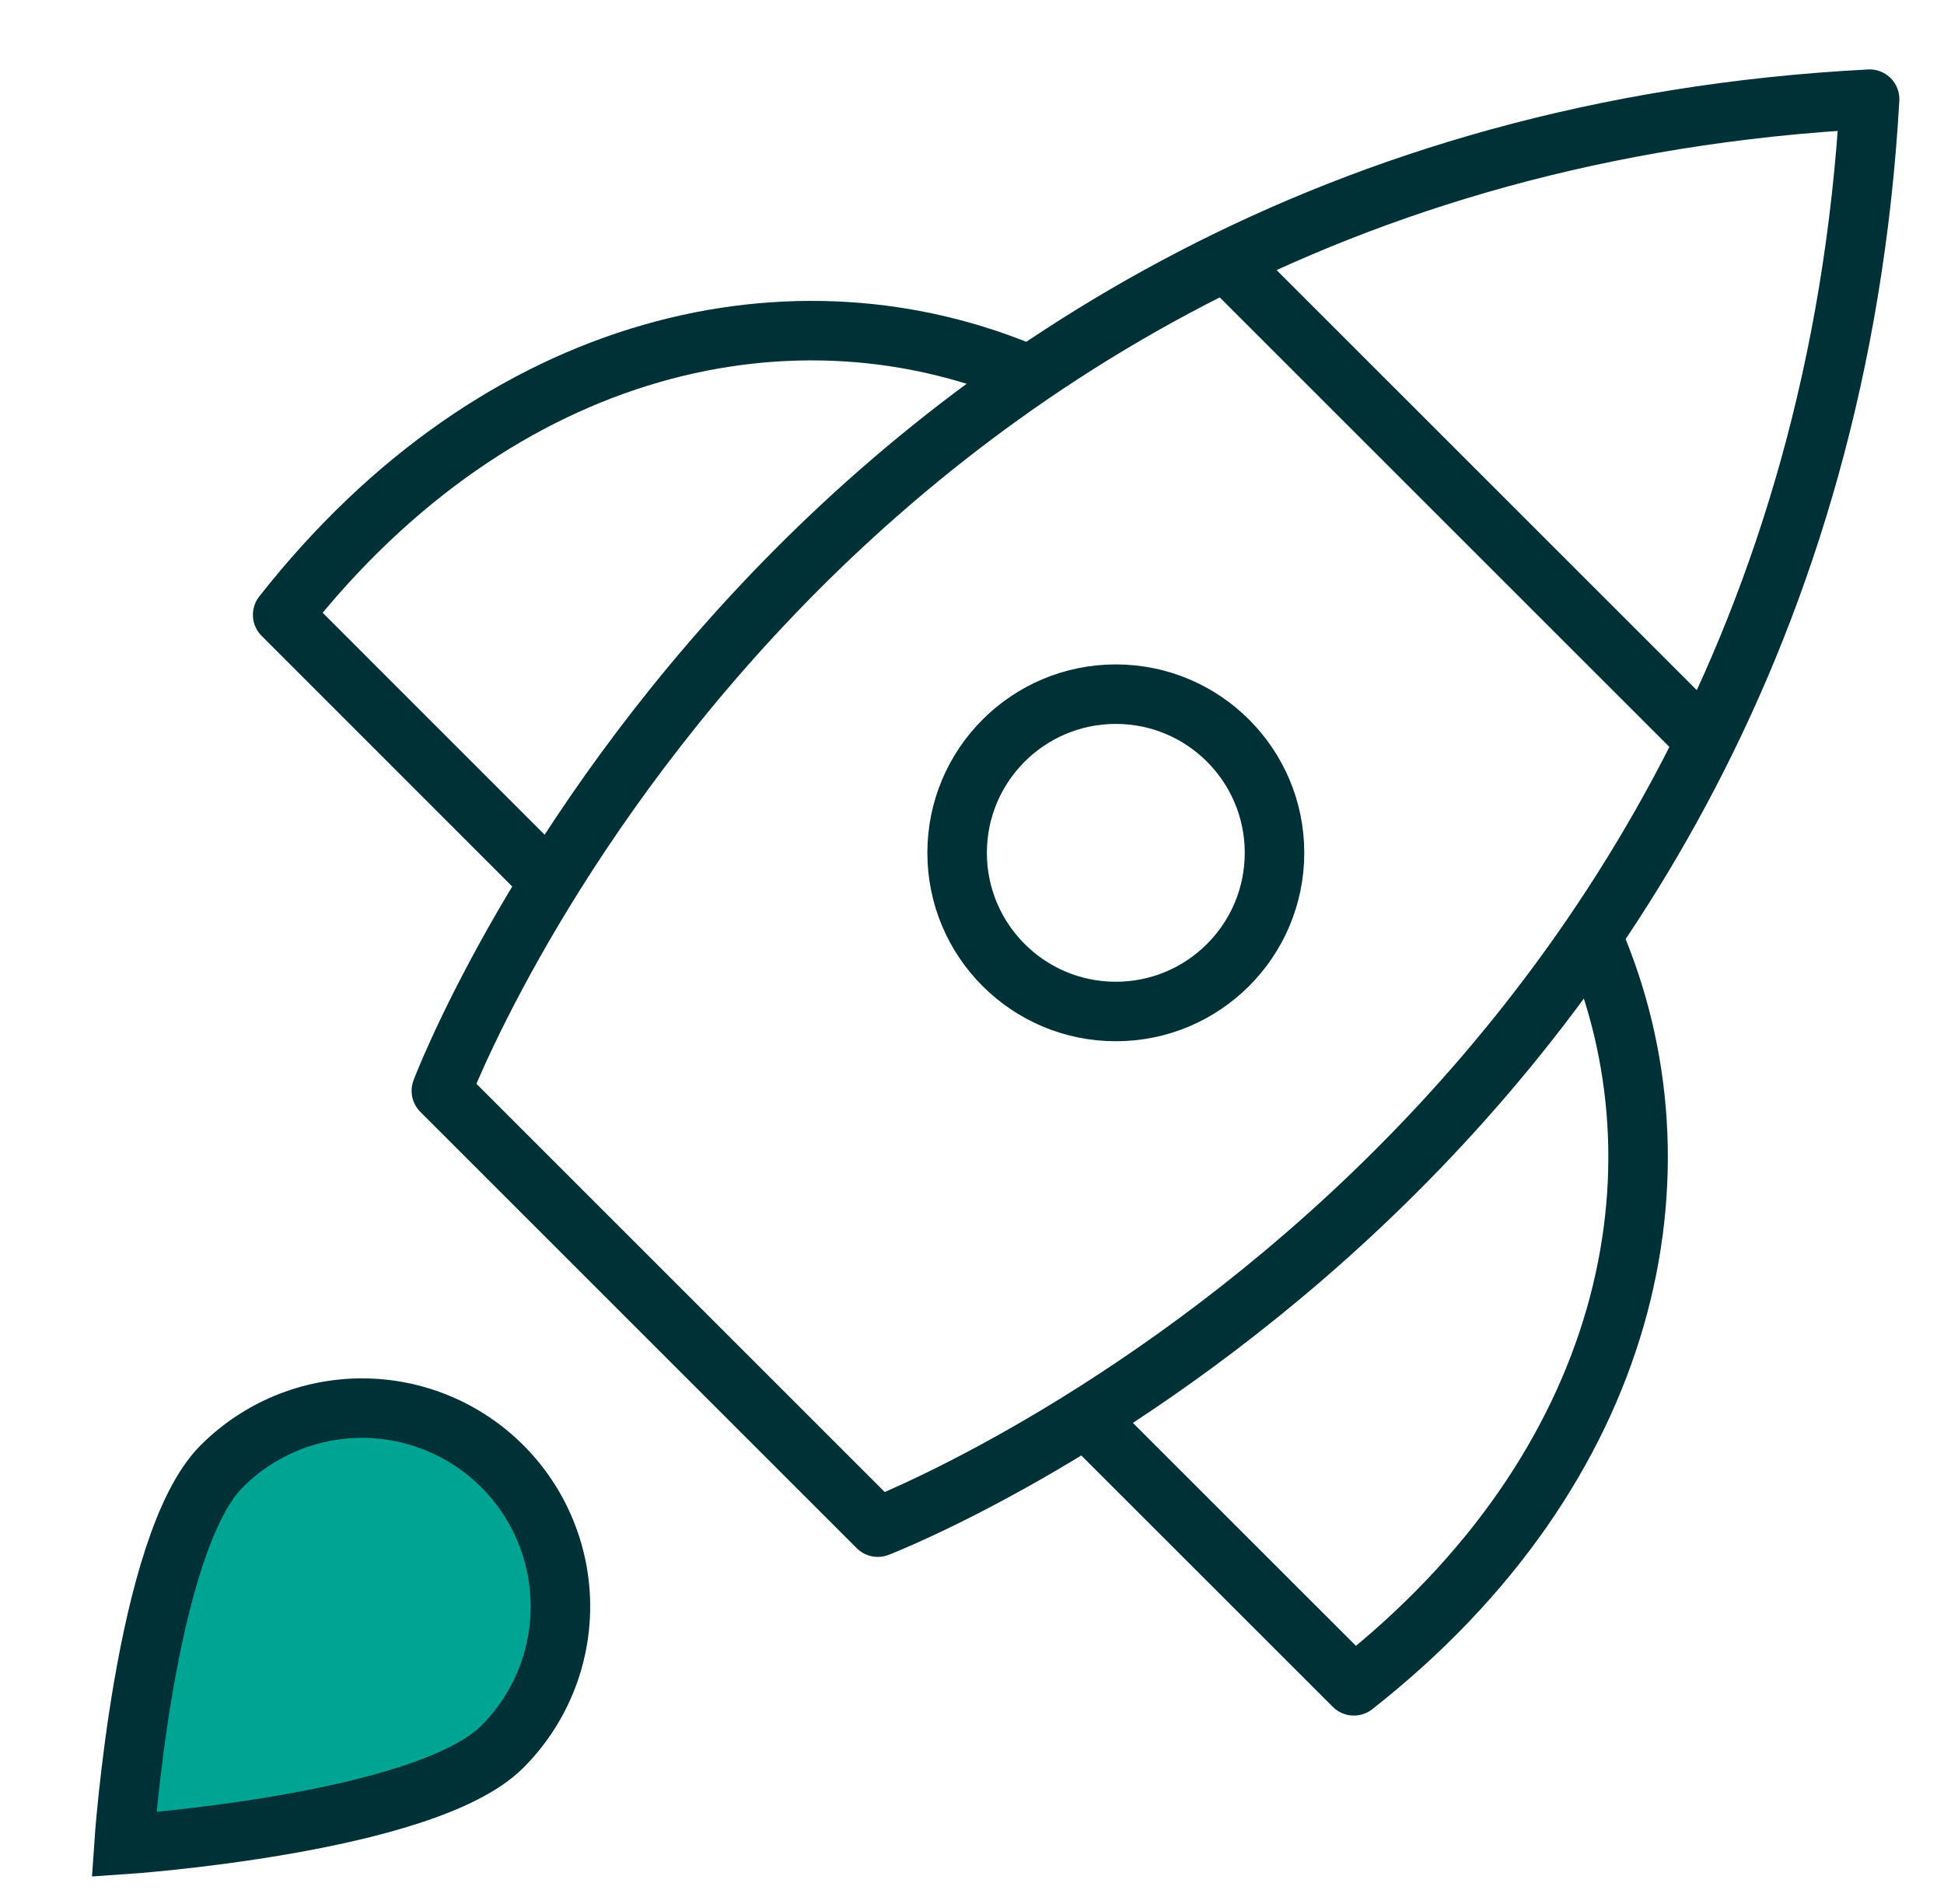 <svg width="49" height="48" viewBox="0 0 49 48" fill="none" xmlns="http://www.w3.org/2000/svg">
<path d="M30.894 6.586L42.991 18.682" stroke="#003137" stroke-width="1.5" stroke-miterlimit="10"/>
<path d="M25.956 9.465C20.114 6.949 12.625 8.5 7.125 15.5L13.859 22.236" stroke="#003137" stroke-width="1.5" stroke-miterlimit="10" stroke-linejoin="round"/>
<path d="M40.16 23.669C42.676 29.511 41.125 37 34.125 42.5L27.389 35.766" stroke="#003137" stroke-width="1.5" stroke-miterlimit="10" stroke-linejoin="round"/>
<path d="M22.125 38.5L11.125 27.5C11.125 27.5 20.019 3.914 47.125 2.5C45.593 29.488 22.125 38.5 22.125 38.5Z" stroke="#003137" stroke-width="1.5" stroke-miterlimit="10" stroke-linecap="square" stroke-linejoin="round"/>
<path d="M28.125 25.5C30.334 25.5 32.125 23.709 32.125 21.5C32.125 19.291 30.334 17.5 28.125 17.5C25.916 17.5 24.125 19.291 24.125 21.5C24.125 23.709 25.916 25.5 28.125 25.5Z" stroke="#003137" stroke-width="1.5" stroke-miterlimit="10" stroke-linecap="square" stroke-linejoin="round"/>
<path d="M5.589 36.964C6.527 36.026 7.799 35.499 9.125 35.499C10.451 35.499 11.723 36.026 12.661 36.964C13.599 37.902 14.126 39.174 14.126 40.5C14.126 41.826 13.599 43.098 12.661 44.036C10.708 45.988 3.125 46.5 3.125 46.5C3.125 46.5 3.637 38.917 5.589 36.964Z" fill="#00A493" stroke="#003137" stroke-width="1.5" stroke-miterlimit="10" stroke-linecap="square"/>
</svg>
